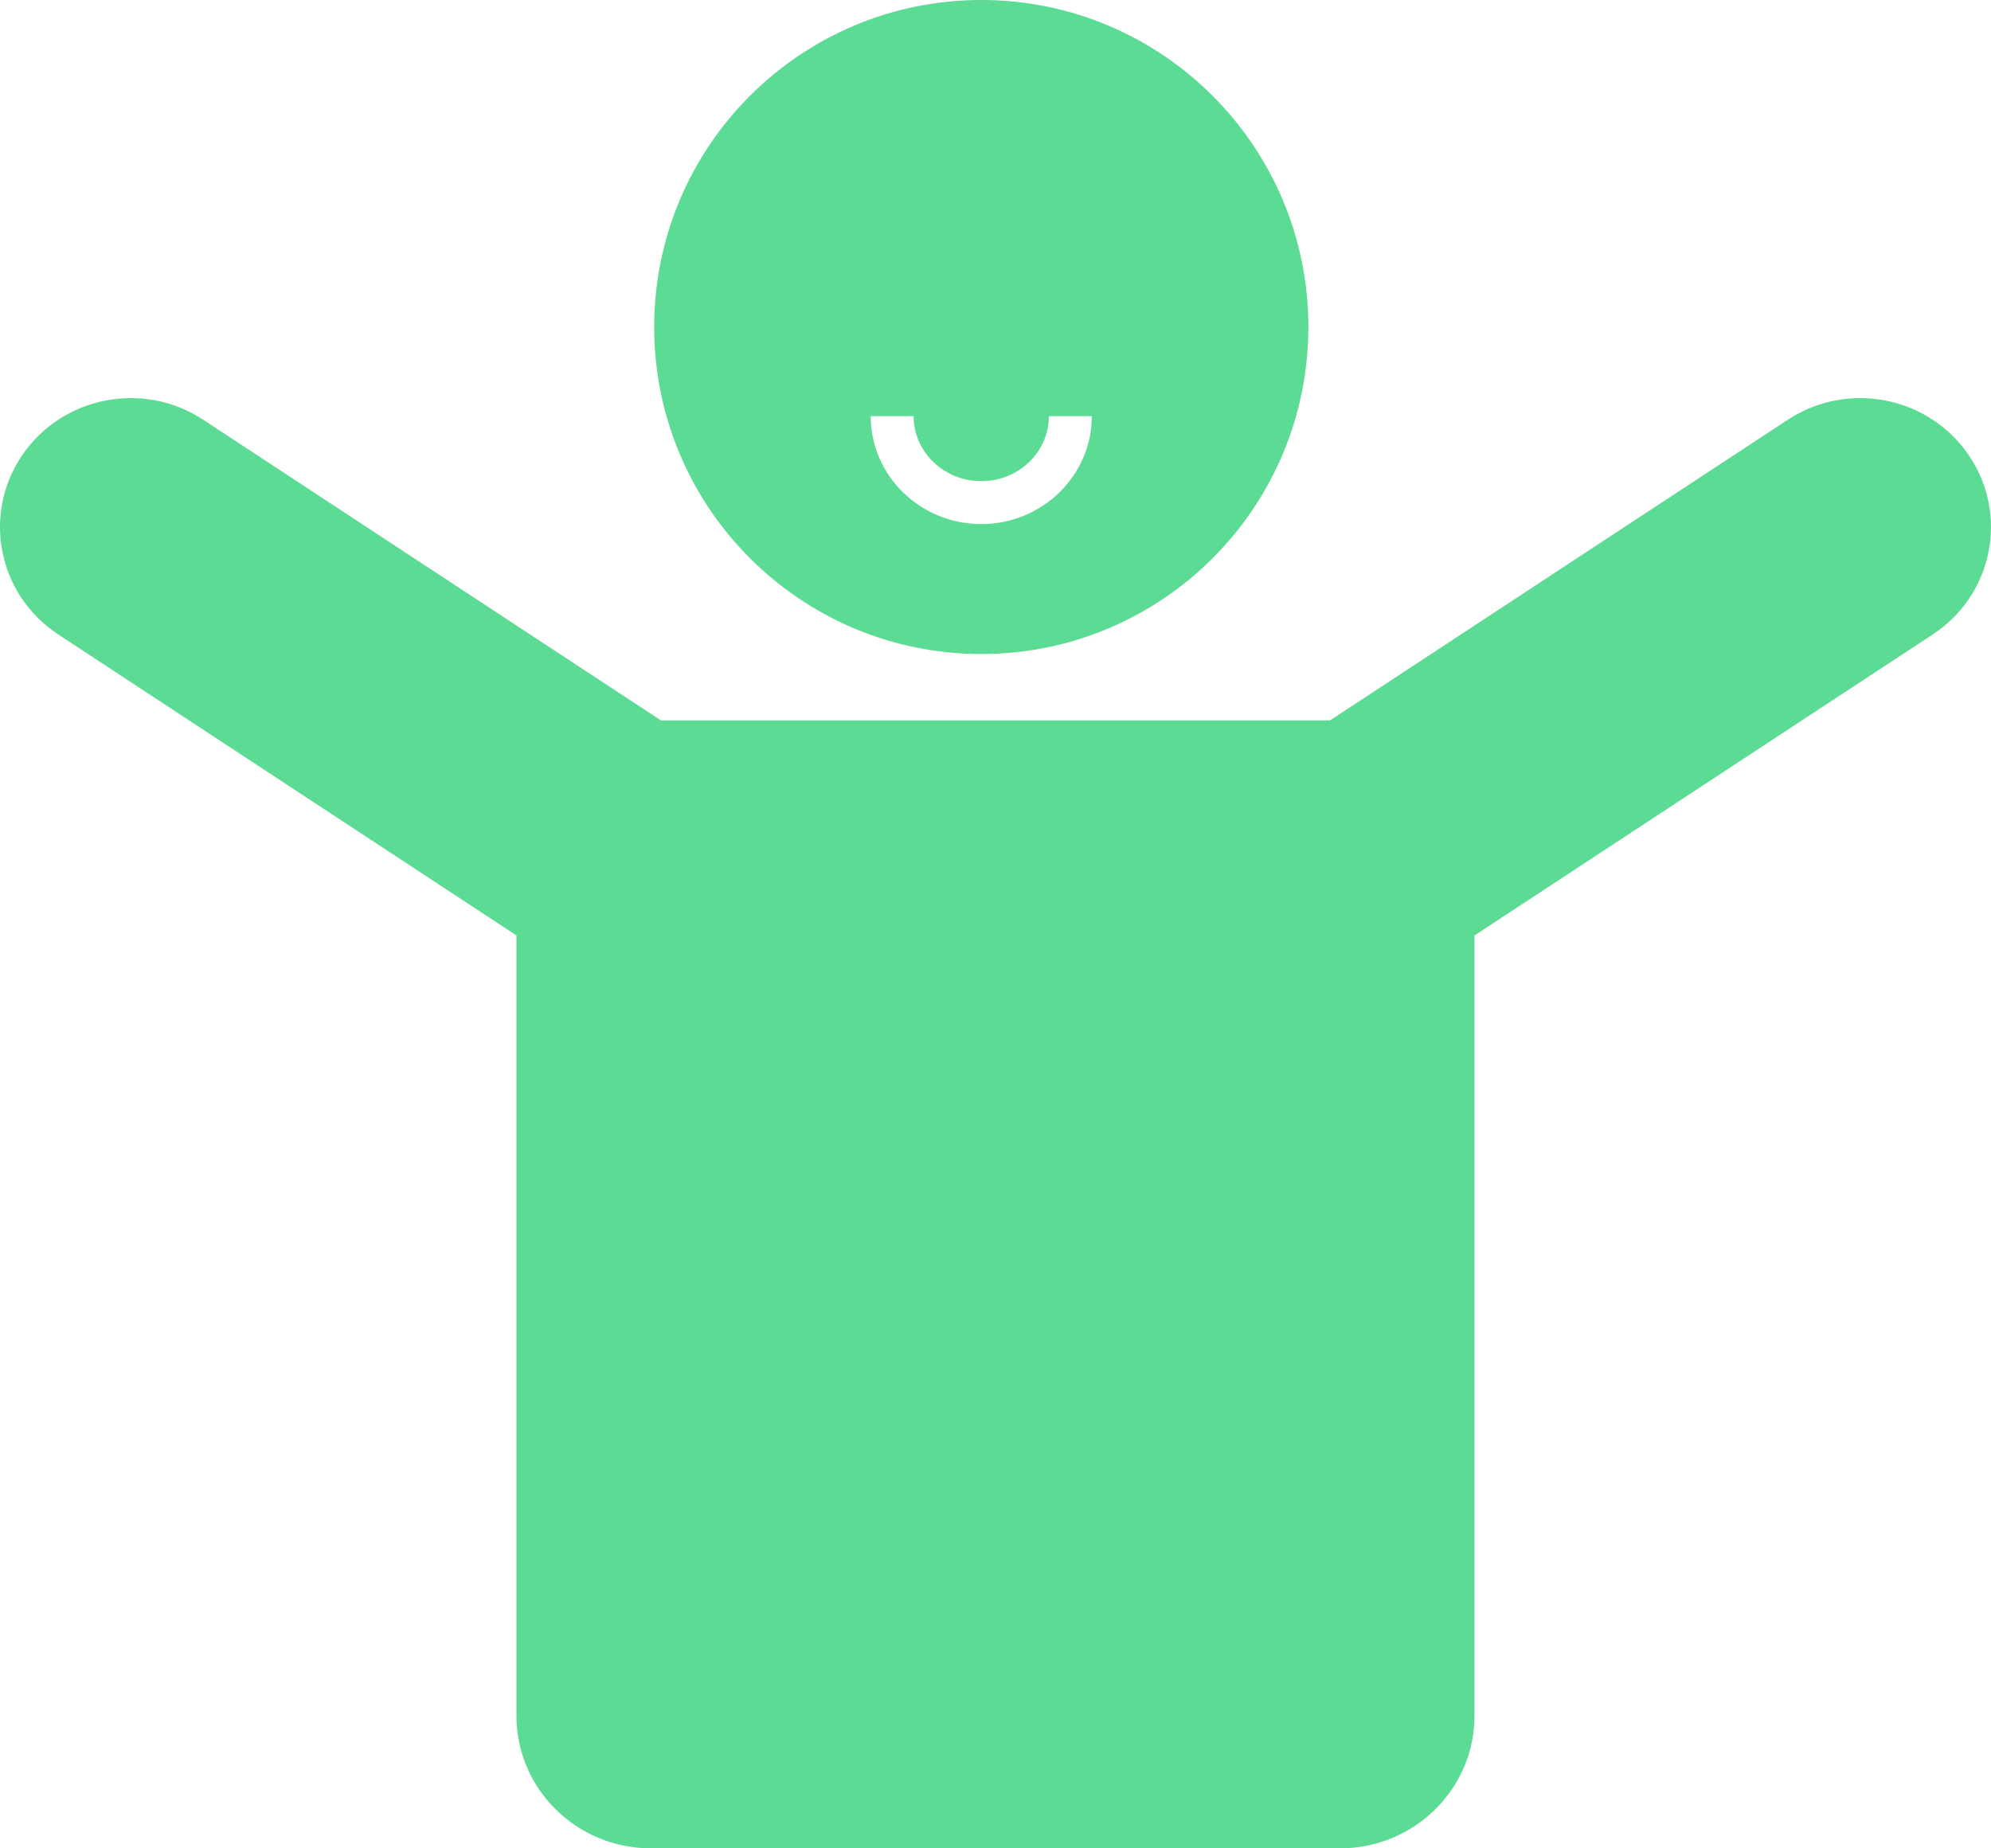 <svg width="70" height="65" viewBox="0 0 70 65" fill="none" xmlns="http://www.w3.org/2000/svg">
<path d="M69.229 16.024C67.823 13.938 64.969 13.372 62.857 14.76L46.787 25.317C46.779 25.323 46.775 25.33 46.766 25.335H23.232C23.225 25.33 23.219 25.323 23.211 25.317L7.143 14.76C5.031 13.372 2.176 13.939 0.77 16.024C-0.636 18.108 -0.063 20.924 2.049 22.312L18.118 32.87C18.13 32.879 18.145 32.883 18.157 32.891V60.334C18.157 62.911 20.274 65 22.884 65H47.113C49.724 65 51.841 62.911 51.841 60.334V32.891C51.855 32.883 51.868 32.879 51.882 32.87L67.951 22.312C70.064 20.924 70.635 18.108 69.229 16.024Z" fill="#5CDB94"/>
<path d="M34.501 23C40.851 23 46 17.852 46 11.5C46 5.148 40.851 0 34.501 0C28.149 0 23 5.148 23 11.5C23 17.852 28.149 23 34.501 23ZM32.121 14.635C32.121 15.895 33.189 16.921 34.5 16.921C35.811 16.921 36.877 15.895 36.877 14.635H38.386C38.386 16.727 36.643 18.43 34.5 18.43C32.356 18.43 30.612 16.728 30.612 14.635H32.121Z" fill="#5CDB94"/>
</svg>
